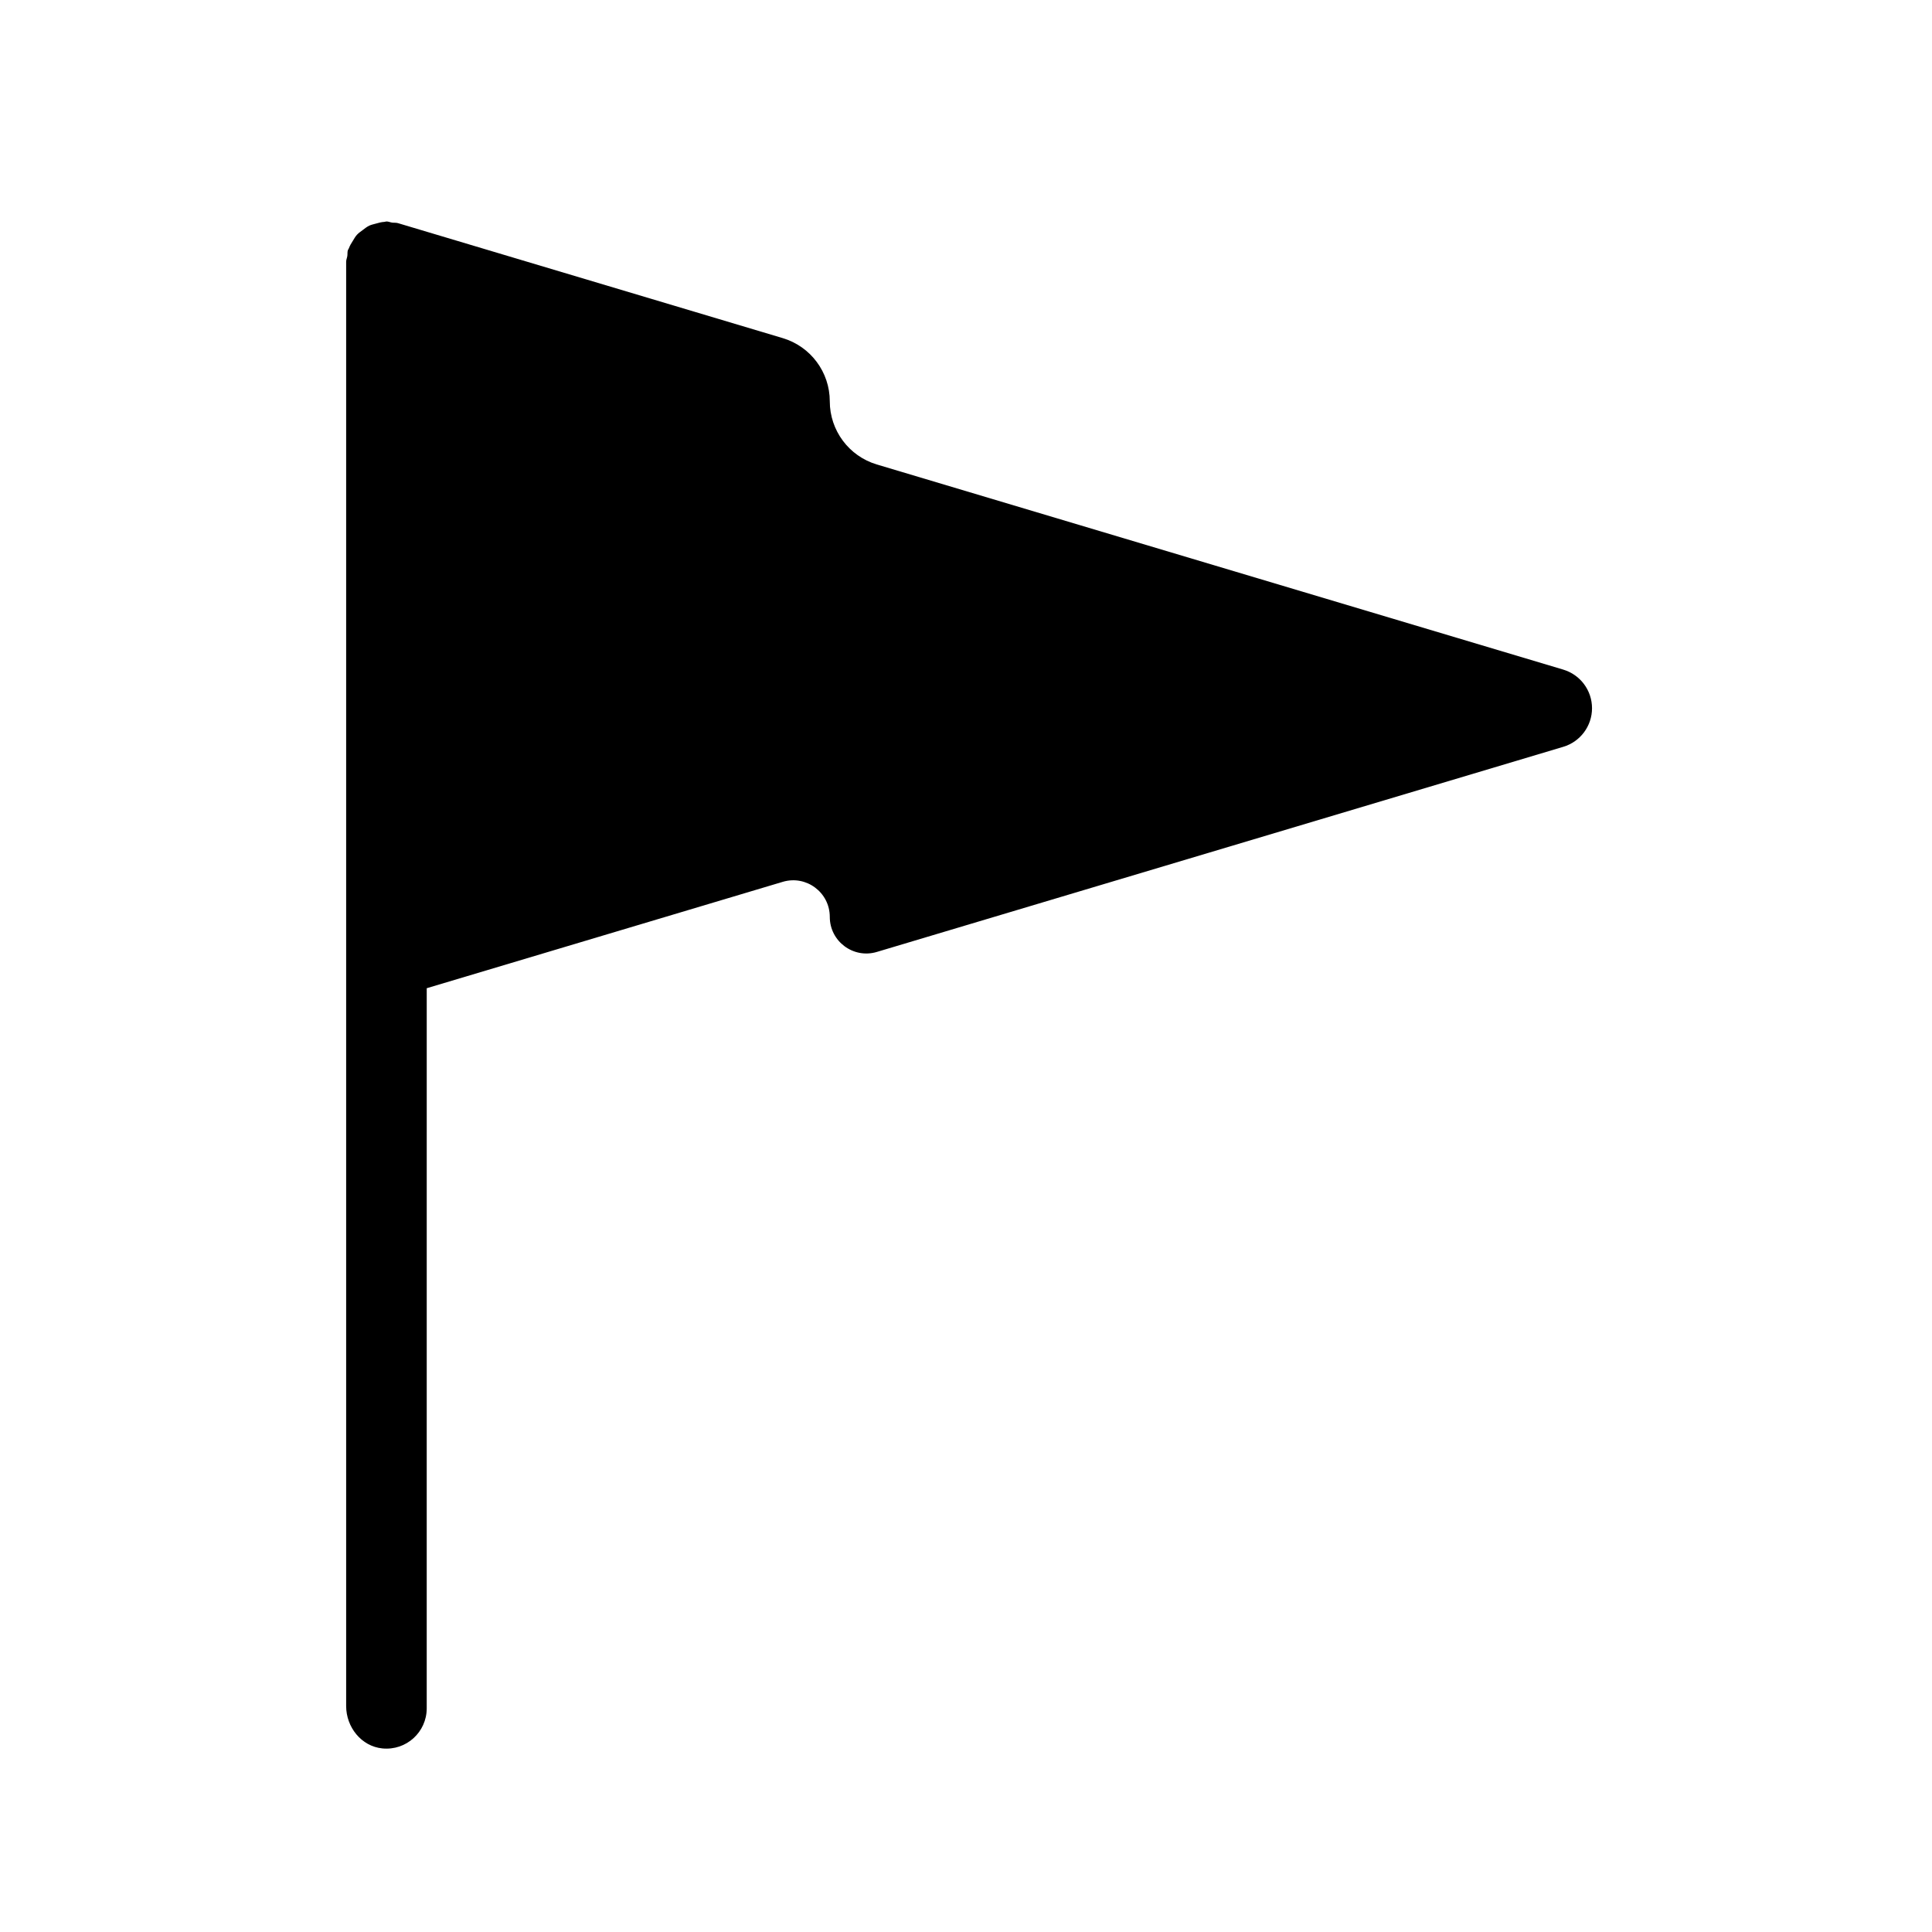 <?xml version="1.0" encoding="UTF-8"?>
<!-- Uploaded to: SVG Repo, www.svgrepo.com, Generator: SVG Repo Mixer Tools -->
<svg fill="#000000" width="800px" height="800px" version="1.1" viewBox="144 144 512 512" xmlns="http://www.w3.org/2000/svg">
 <path d="m558.27 321.45-181.9-54.359c-7.402-2.211-12.469-9.02-12.469-16.742 0-7.723-5.074-14.531-12.469-16.742l-101.96-30.469c-0.523-0.16-1.039-0.07-1.566-0.145-0.508-0.074-0.961-0.301-1.492-0.301-0.191 0-0.352 0.102-0.539 0.109-0.801 0.039-1.531 0.246-2.289 0.465-0.594 0.168-1.184 0.277-1.734 0.539-0.648 0.309-1.184 0.75-1.758 1.184-0.527 0.398-1.062 0.75-1.508 1.238-0.441 0.484-0.746 1.059-1.098 1.629-0.395 0.629-0.781 1.234-1.031 1.945-0.066 0.188-0.215 0.316-0.273 0.516-0.152 0.508-0.066 1.012-0.141 1.527-0.074 0.52-0.309 0.984-0.309 1.527v382.75c0 5.582 4.016 10.664 9.574 11.227 6.387 0.641 11.777-4.352 11.777-10.621l0.004-190.84 94.344-28.191c6.219-1.859 12.469 2.801 12.469 9.289s6.254 11.148 12.469 9.289l181.91-54.359c4.523-1.352 7.621-5.512 7.621-10.227 0-4.723-3.098-8.883-7.625-10.234z"/>
</svg>